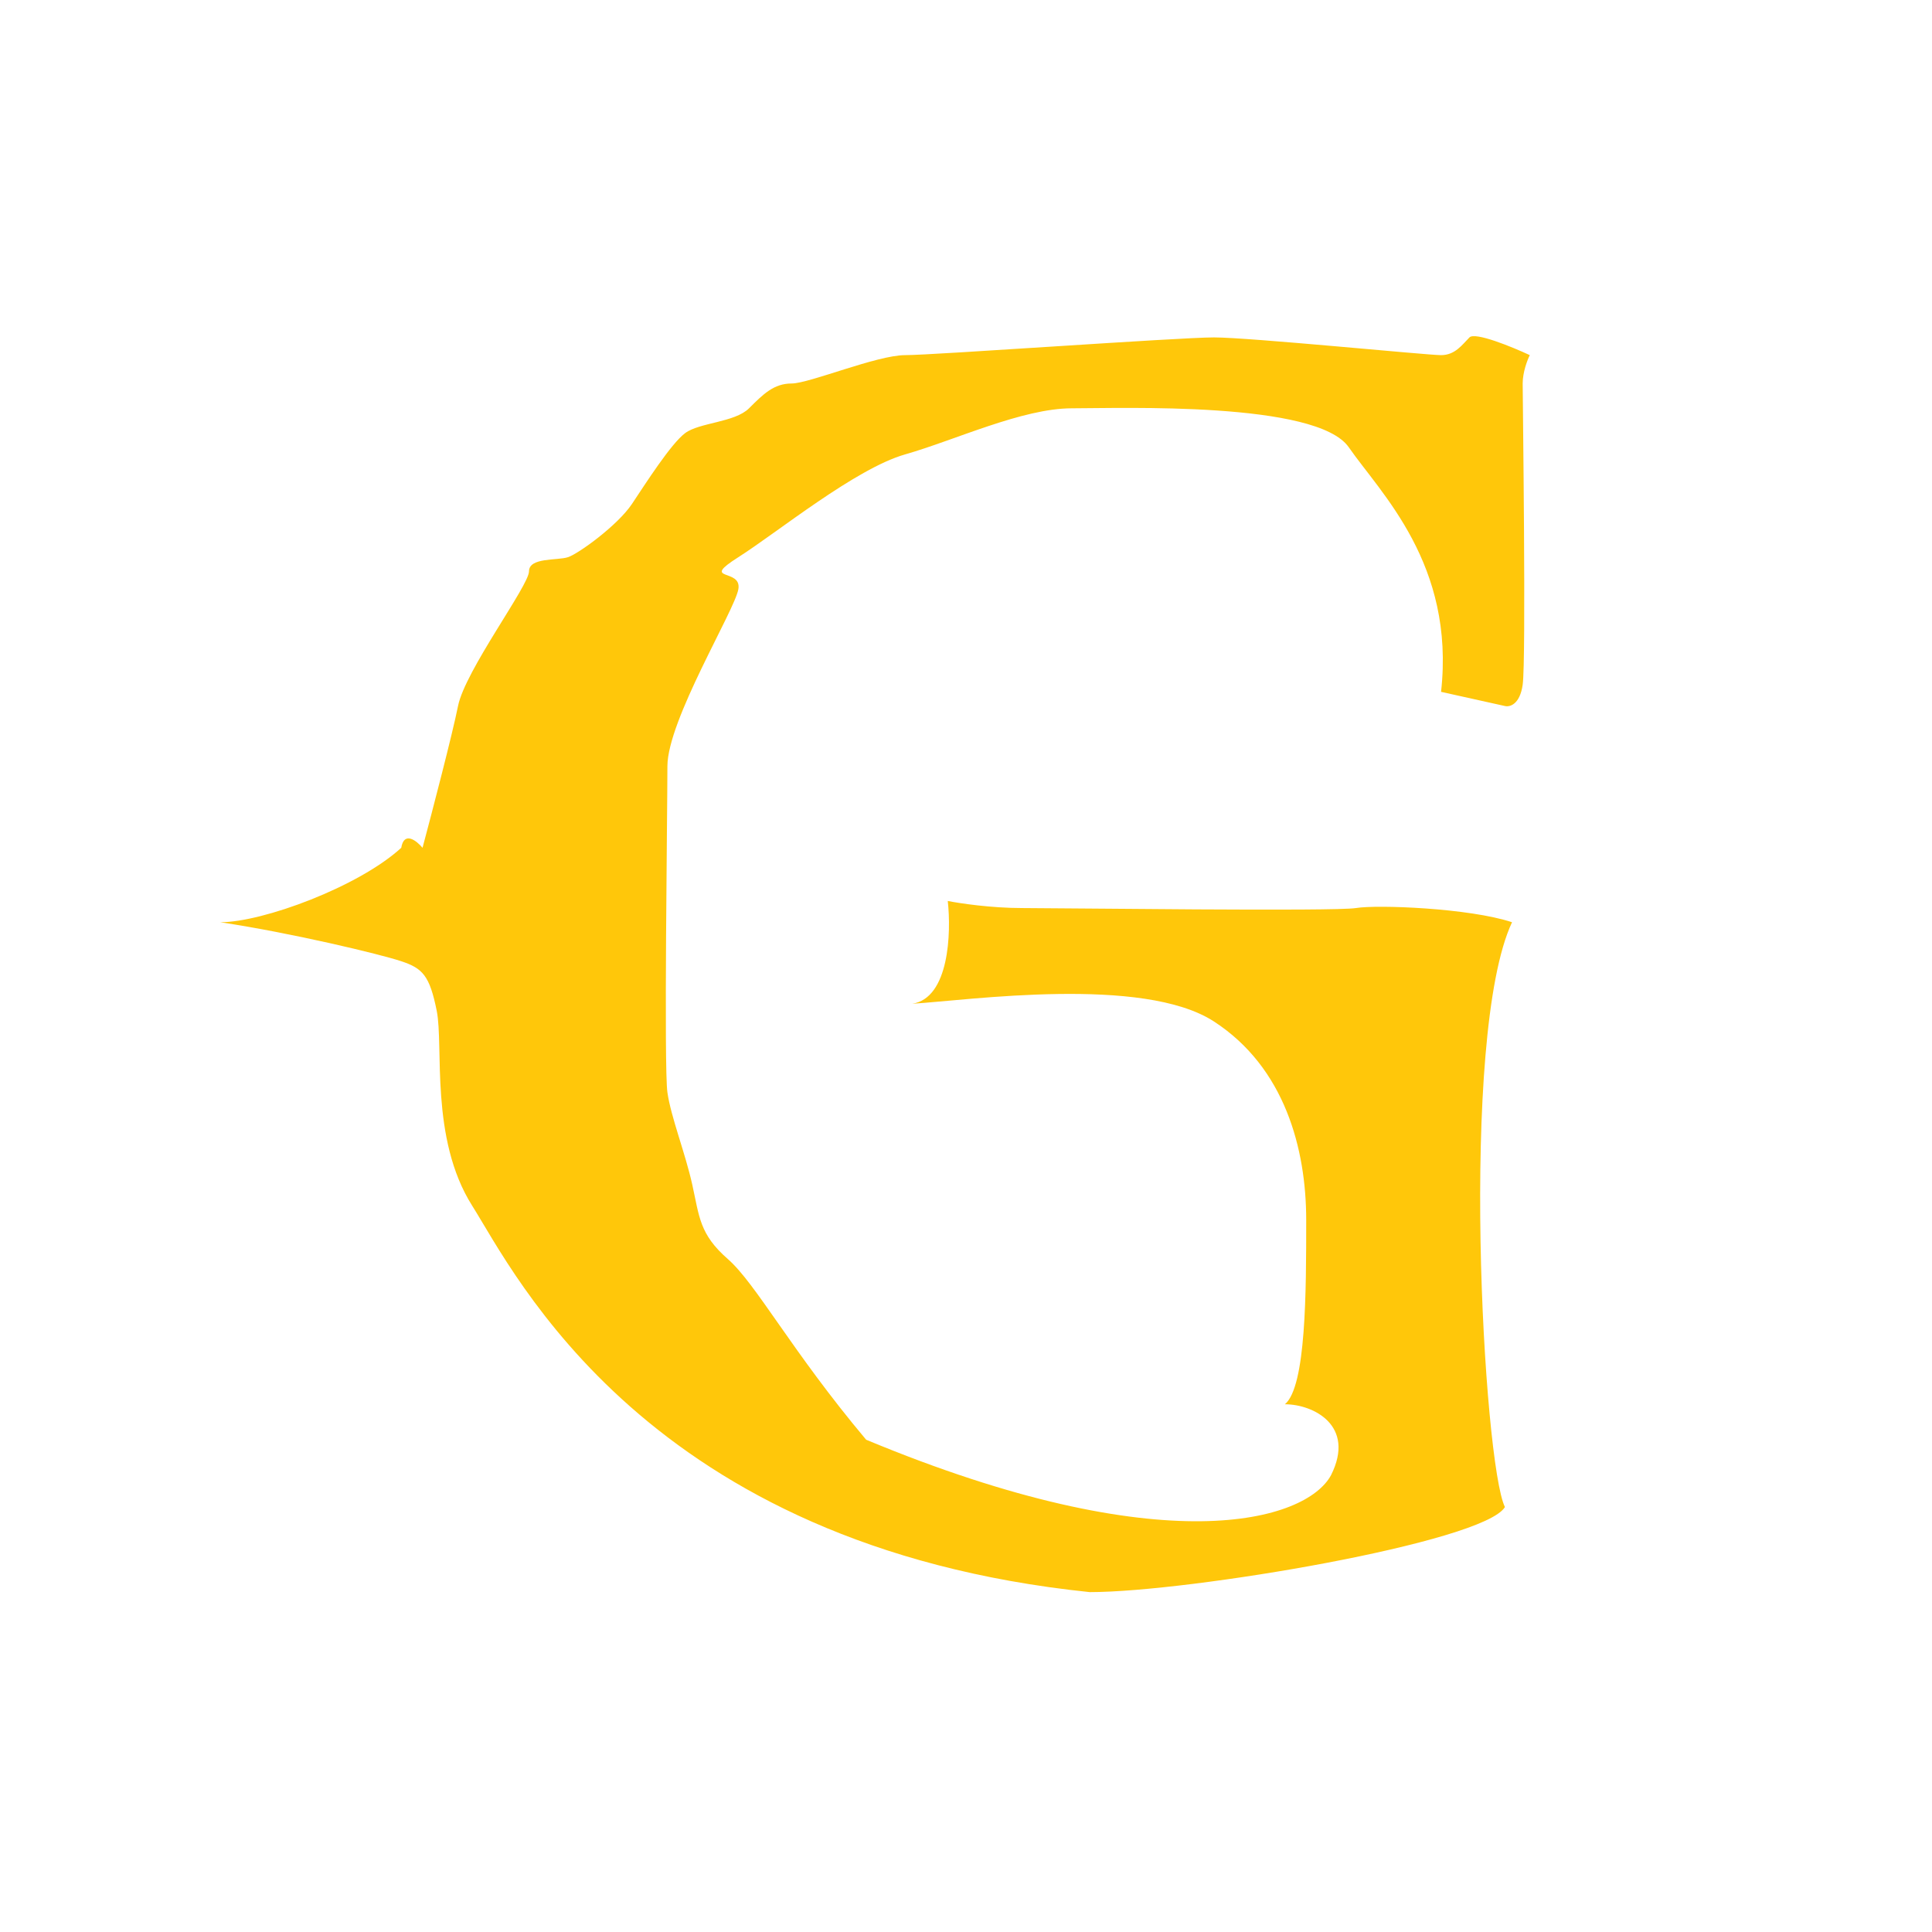 <svg width="500" height="500" viewBox="0 0 500 500" fill="none" xmlns="http://www.w3.org/2000/svg">
<path d="M389.476 182.718L372.945 179.049C376.618 146.026 357.333 127.683 349.065 115.758C340.799 103.833 290.285 105.668 277.427 105.668C264.569 105.668 247.118 113.924 234.26 117.593C221.402 121.262 201.196 137.773 191.093 144.194C180.99 150.615 192.011 146.946 191.093 152.449C190.174 157.953 172.724 186.389 172.724 198.313C172.724 210.238 171.805 276.282 172.724 282.703C173.643 289.124 177.316 298.297 179.153 306.552C180.99 314.808 180.99 319.394 188.338 325.815C195.685 332.236 204.87 349.664 224.157 372.597C301.306 404.702 338.044 393.692 344.473 381.769C350.902 368.928 339.881 363.423 332.533 363.423C338.044 358.837 338.044 334.071 338.044 315.725C338.044 297.379 332.533 276.282 314.164 264.357C295.796 252.433 250.792 258.854 236.097 259.771C245.648 258.303 246.2 241.425 245.281 233.17C248.343 233.781 256.486 235.004 264.569 235.004C274.671 235.004 345.392 235.922 350.902 235.004C356.412 234.087 380.293 235.004 391.313 238.674C377.538 268.027 383.965 379.017 389.476 390.023C383.965 399.199 307.735 412.039 282.019 412.039C167.213 400.116 133.231 329.484 122.21 312.056C111.188 294.628 114.862 270.778 113.025 261.606C111.188 252.433 109.351 250.598 103.841 248.764C98.33 246.929 75.369 241.425 57 238.674C68.021 238.674 92.819 229.501 103.841 219.411C104.576 215.008 107.82 217.576 109.351 219.411C111.8 210.238 117.066 190.057 118.536 182.718C120.373 173.544 136.905 151.532 136.905 147.863C136.905 144.194 144.252 145.111 147.008 144.194C149.763 143.276 159.866 135.938 163.539 130.435C167.213 124.931 173.643 114.841 177.316 112.089C180.99 109.337 190.174 109.337 193.848 105.668L193.851 105.665C197.523 101.997 200.278 99.246 204.87 99.246C209.462 99.246 226.912 91.908 234.26 91.908C241.607 91.908 304.98 87.322 314.164 87.322C323.349 87.322 369.27 91.908 372.945 91.908C376.618 91.908 378.455 89.156 380.293 87.322C381.761 85.854 391.313 89.767 395.906 91.908C395.295 93.131 394.068 96.311 394.068 99.246C394.068 102.915 394.989 170.794 394.068 177.215C393.334 182.351 390.702 183.024 389.476 182.718Z" fill="#FFC70A"/>
</svg>
